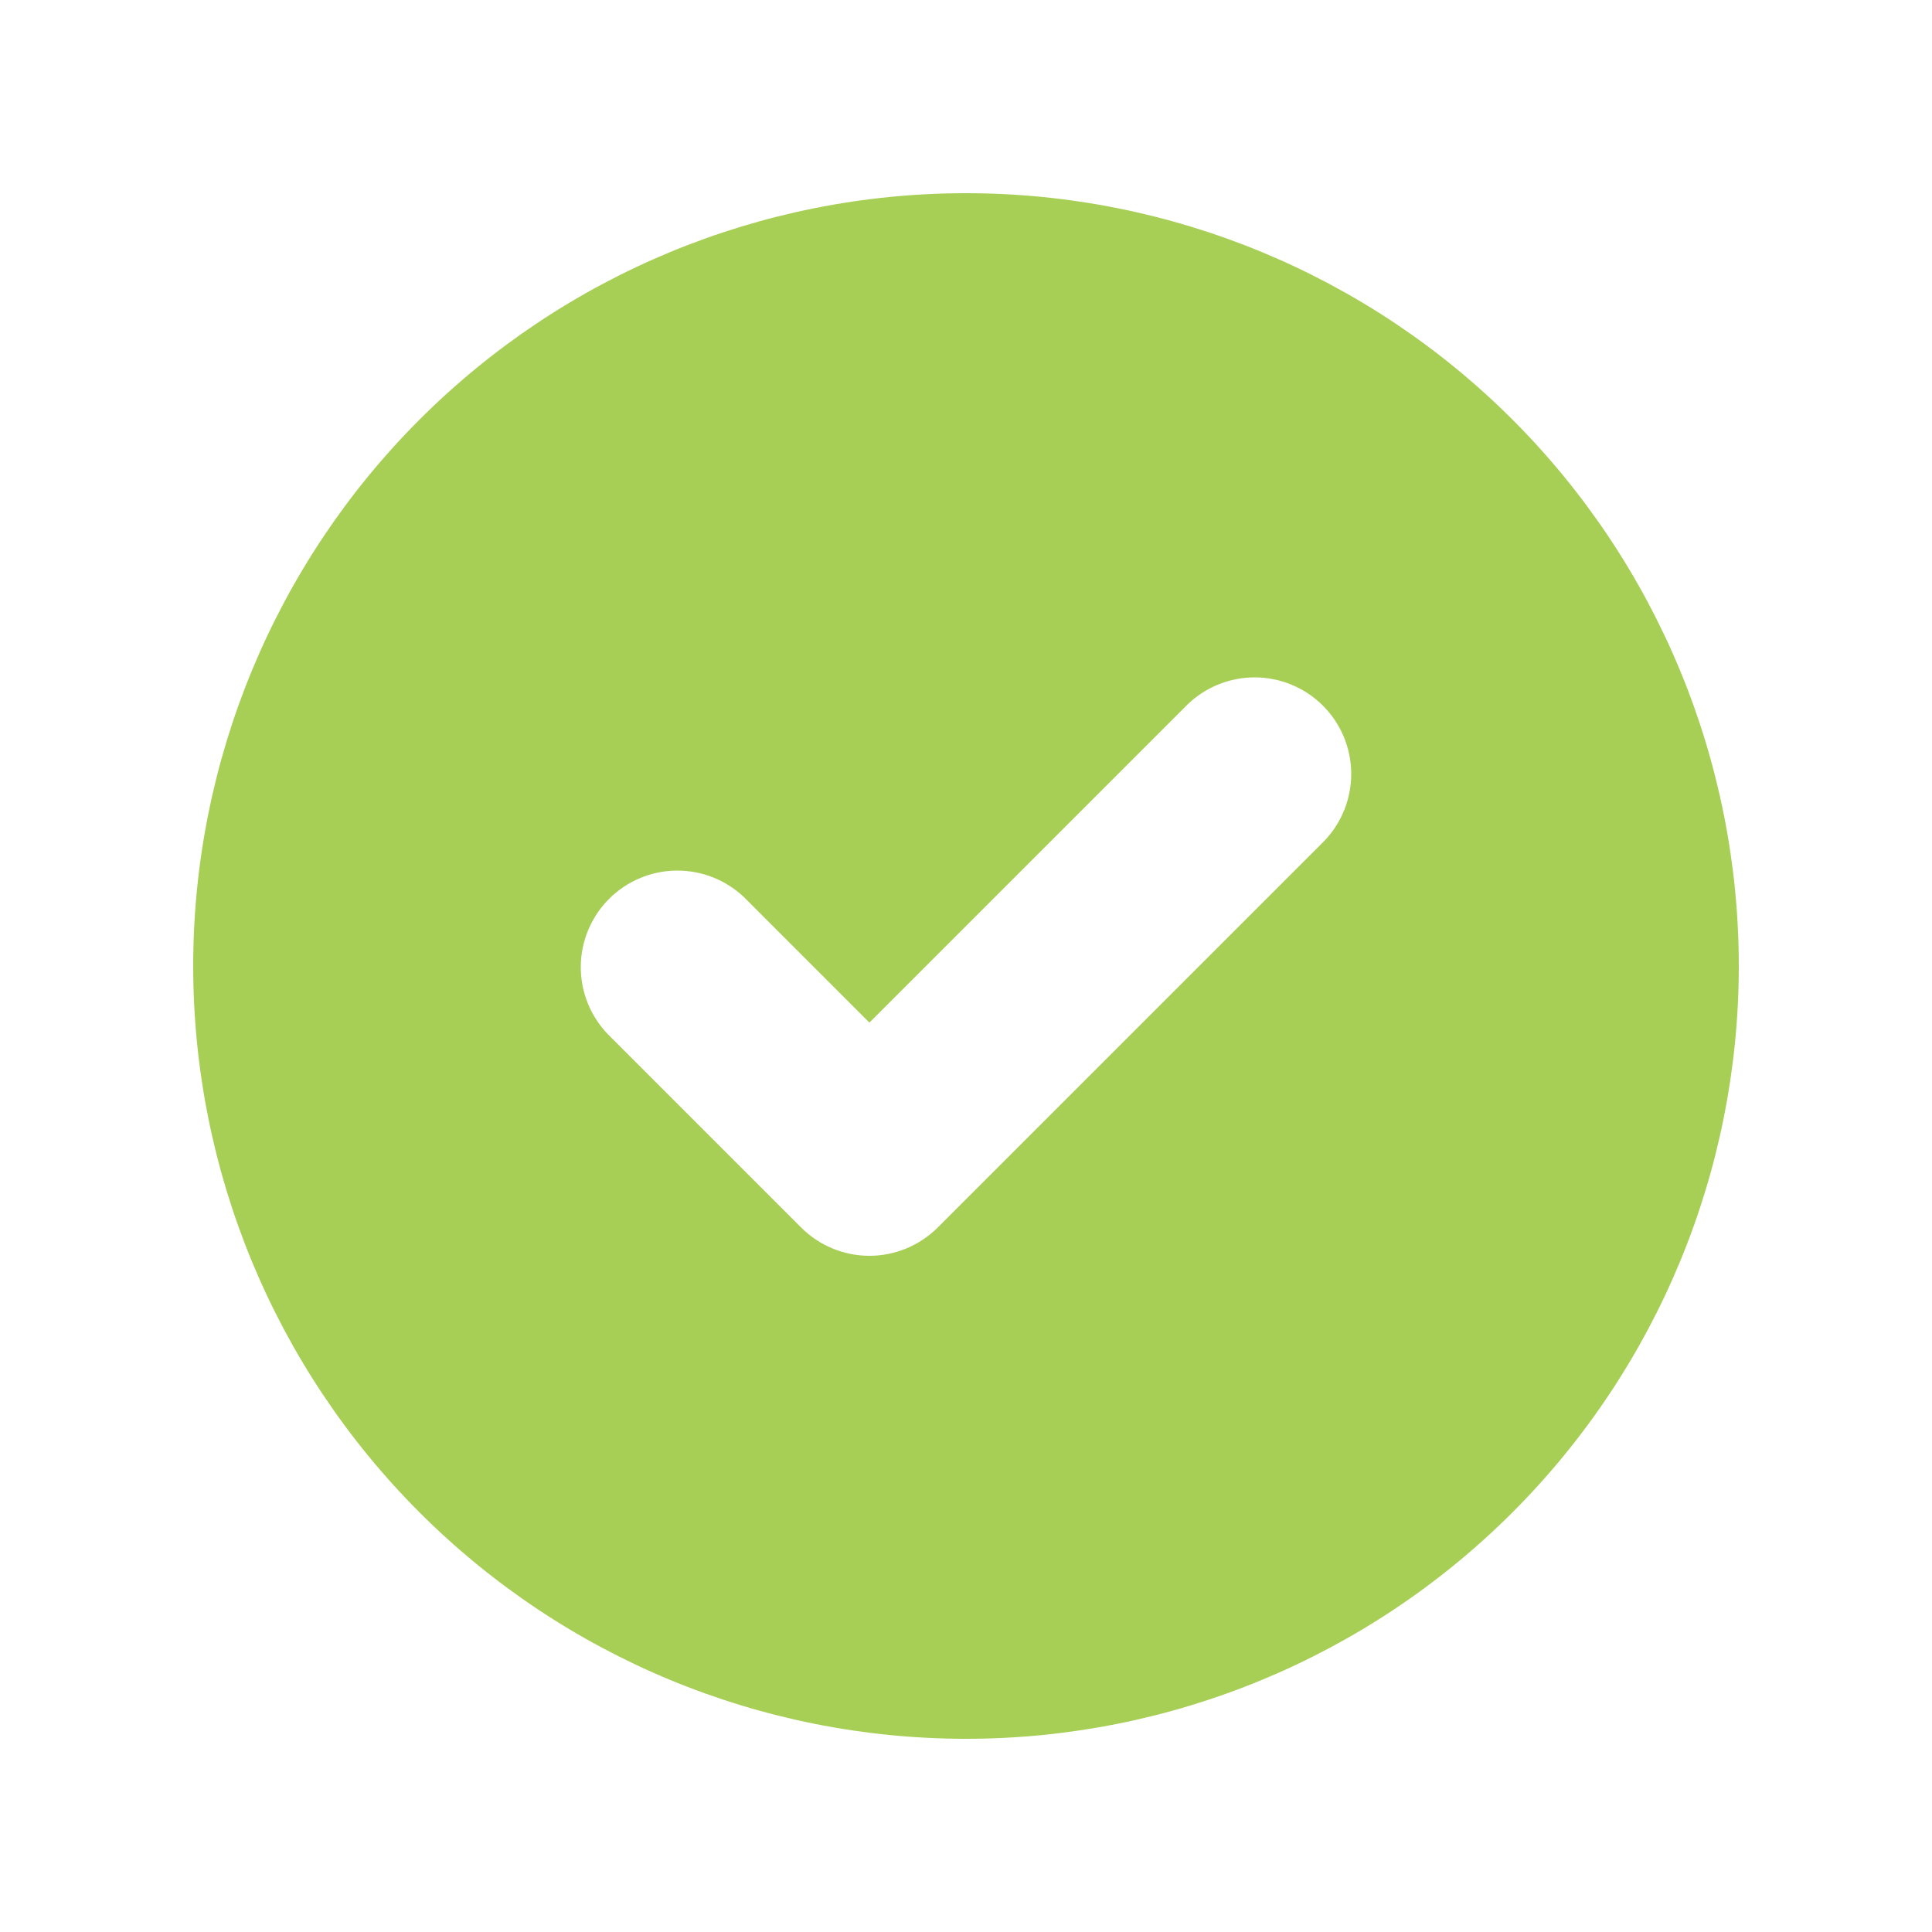<svg width="36" height="36" viewBox="0 0 36 36" fill="none" xmlns="http://www.w3.org/2000/svg">
<path fill-rule="evenodd" clip-rule="evenodd" d="M18 32.4C21.819 32.4 25.482 30.883 28.182 28.182C30.883 25.482 32.4 21.819 32.4 18C32.4 14.181 30.883 10.518 28.182 7.818C25.482 5.117 21.819 3.6 18 3.6C14.181 3.6 10.518 5.117 7.818 7.818C5.117 10.518 3.6 14.181 3.6 18C3.6 21.819 5.117 25.482 7.818 28.182C10.518 30.883 14.181 32.4 18 32.4ZM24.673 15.673C25.001 15.333 25.182 14.878 25.178 14.406C25.174 13.934 24.985 13.483 24.651 13.149C24.317 12.816 23.866 12.626 23.394 12.622C22.922 12.618 22.467 12.8 22.128 13.127L16.2 19.055L13.873 16.727C13.533 16.399 13.079 16.218 12.607 16.222C12.135 16.226 11.683 16.416 11.349 16.749C11.016 17.083 10.826 17.535 10.822 18.006C10.818 18.478 11 18.933 11.328 19.273L14.928 22.873C15.265 23.21 15.723 23.4 16.2 23.4C16.677 23.4 17.135 23.21 17.473 22.873L24.673 15.673Z" fill="#A7CF55"/>
</svg>
